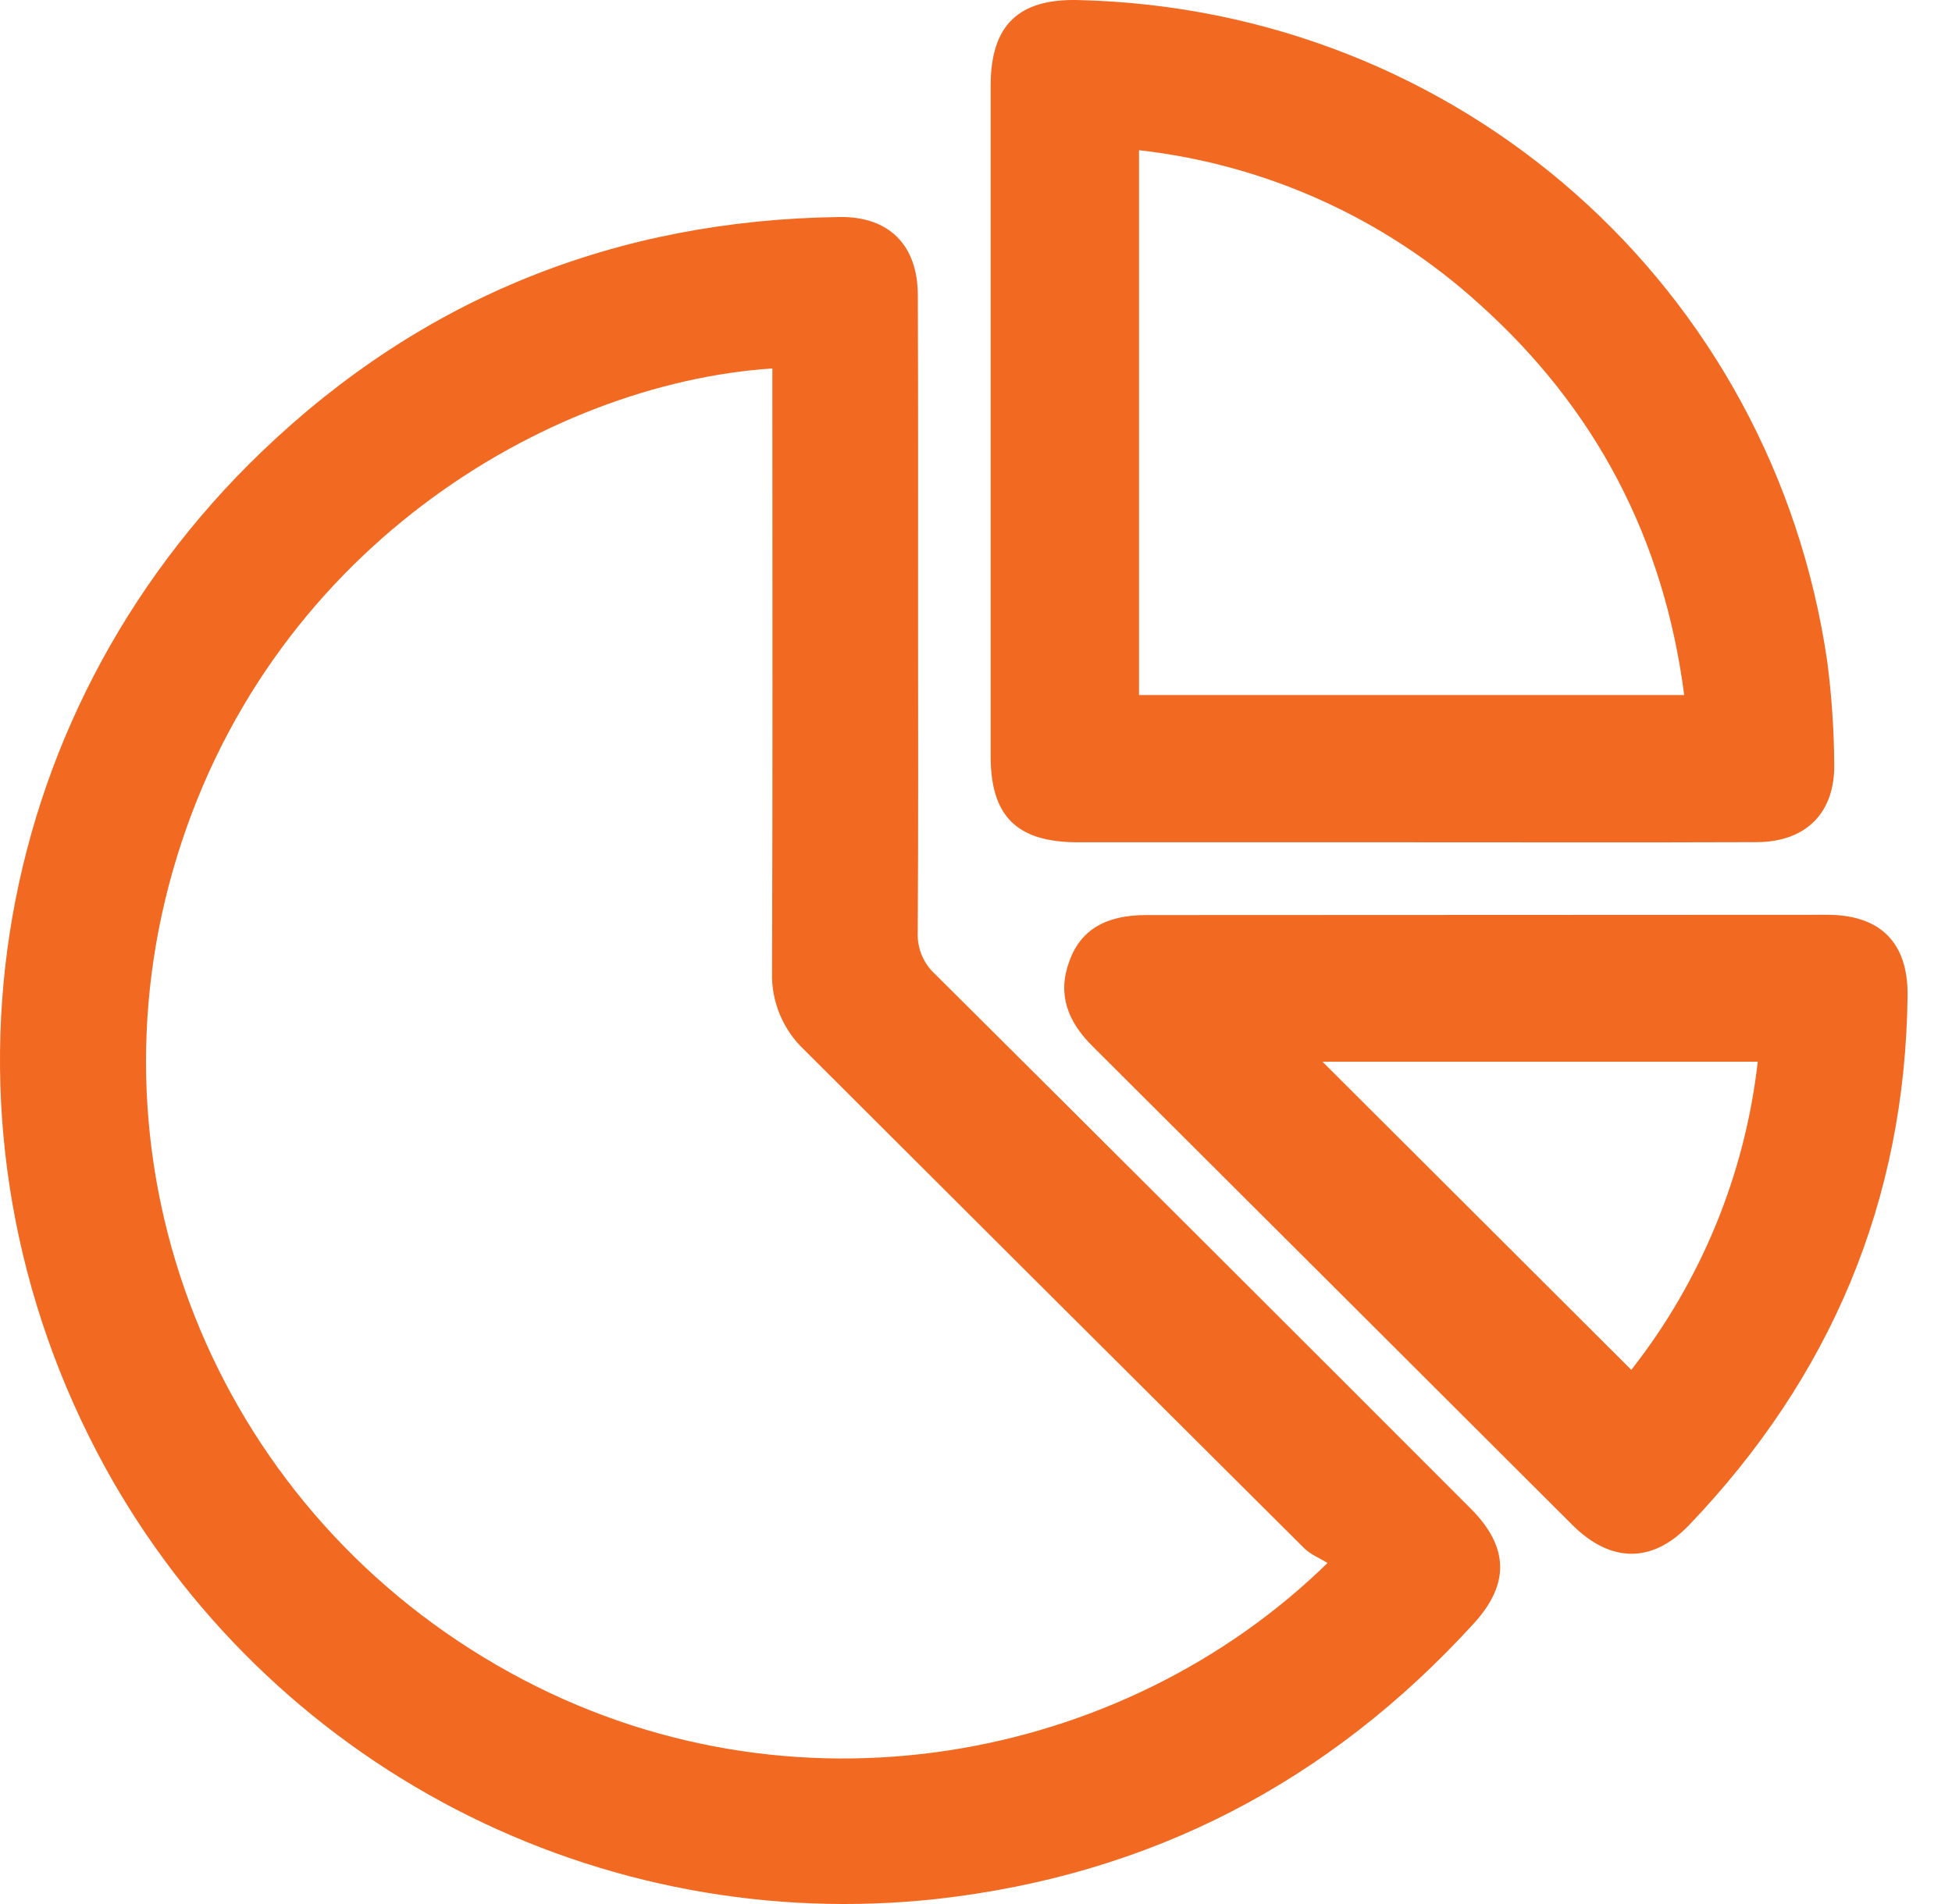<svg width="41" height="40" viewBox="0 0 41 40" fill="none" xmlns="http://www.w3.org/2000/svg">
<path d="M19.283 12.915C19.283 15.139 19.291 17.356 19.276 19.577C19.268 19.742 19.296 19.907 19.359 20.061C19.422 20.214 19.517 20.351 19.639 20.463C23.395 24.199 27.144 27.941 30.887 31.689C31.683 32.483 31.723 33.264 30.962 34.099C27.923 37.435 24.163 39.393 19.672 39.894C16.191 40.276 12.675 39.619 9.567 38.007C6.459 36.394 3.9 33.897 2.211 30.832C-1.671 23.75 -0.36 15.106 5.503 9.484C8.879 6.248 12.949 4.623 17.633 4.559C18.677 4.544 19.278 5.155 19.278 6.203C19.287 8.442 19.283 10.678 19.283 12.915ZM27.887 32.837C27.72 32.734 27.527 32.658 27.393 32.525C23.89 29.038 20.391 25.548 16.894 22.057C16.672 21.848 16.497 21.595 16.38 21.314C16.263 21.033 16.207 20.73 16.216 20.426C16.231 16.404 16.223 12.382 16.223 8.36V7.74C11.498 8.054 5.543 11.572 3.627 18.303C1.759 24.864 4.674 31.814 10.717 35.141C16.607 38.387 23.604 37.025 27.887 32.832V32.837Z" fill="#F26922"/>
<path d="M29.648 17.695H22.642C21.361 17.695 20.808 17.15 20.808 15.89C20.808 11.192 20.808 6.494 20.808 1.797C20.808 0.534 21.389 -0.029 22.643 0.001C30.641 0.186 37.24 6.012 38.382 13.914C38.472 14.616 38.521 15.322 38.526 16.03C38.552 17.069 37.939 17.689 36.896 17.692C34.48 17.701 32.064 17.695 29.648 17.695ZM35.375 14.601C34.947 11.303 33.511 8.579 31.077 6.392C29.093 4.588 26.59 3.455 23.924 3.156V14.601H35.375Z" fill="#F26922"/>
<path d="M38.376 19.218C39.491 19.218 40.079 19.799 40.067 20.914C40.018 25.232 38.451 28.93 35.475 32.042C34.701 32.85 33.83 32.834 33.032 32.042C29.67 28.686 26.308 25.33 22.945 21.977C22.424 21.458 22.204 20.889 22.461 20.191C22.701 19.527 23.235 19.224 24.072 19.224L38.376 19.218ZM27.778 22.305L34.264 28.778C35.733 26.908 36.652 24.667 36.92 22.305H27.778Z" fill="#F26922"/>
</svg>
